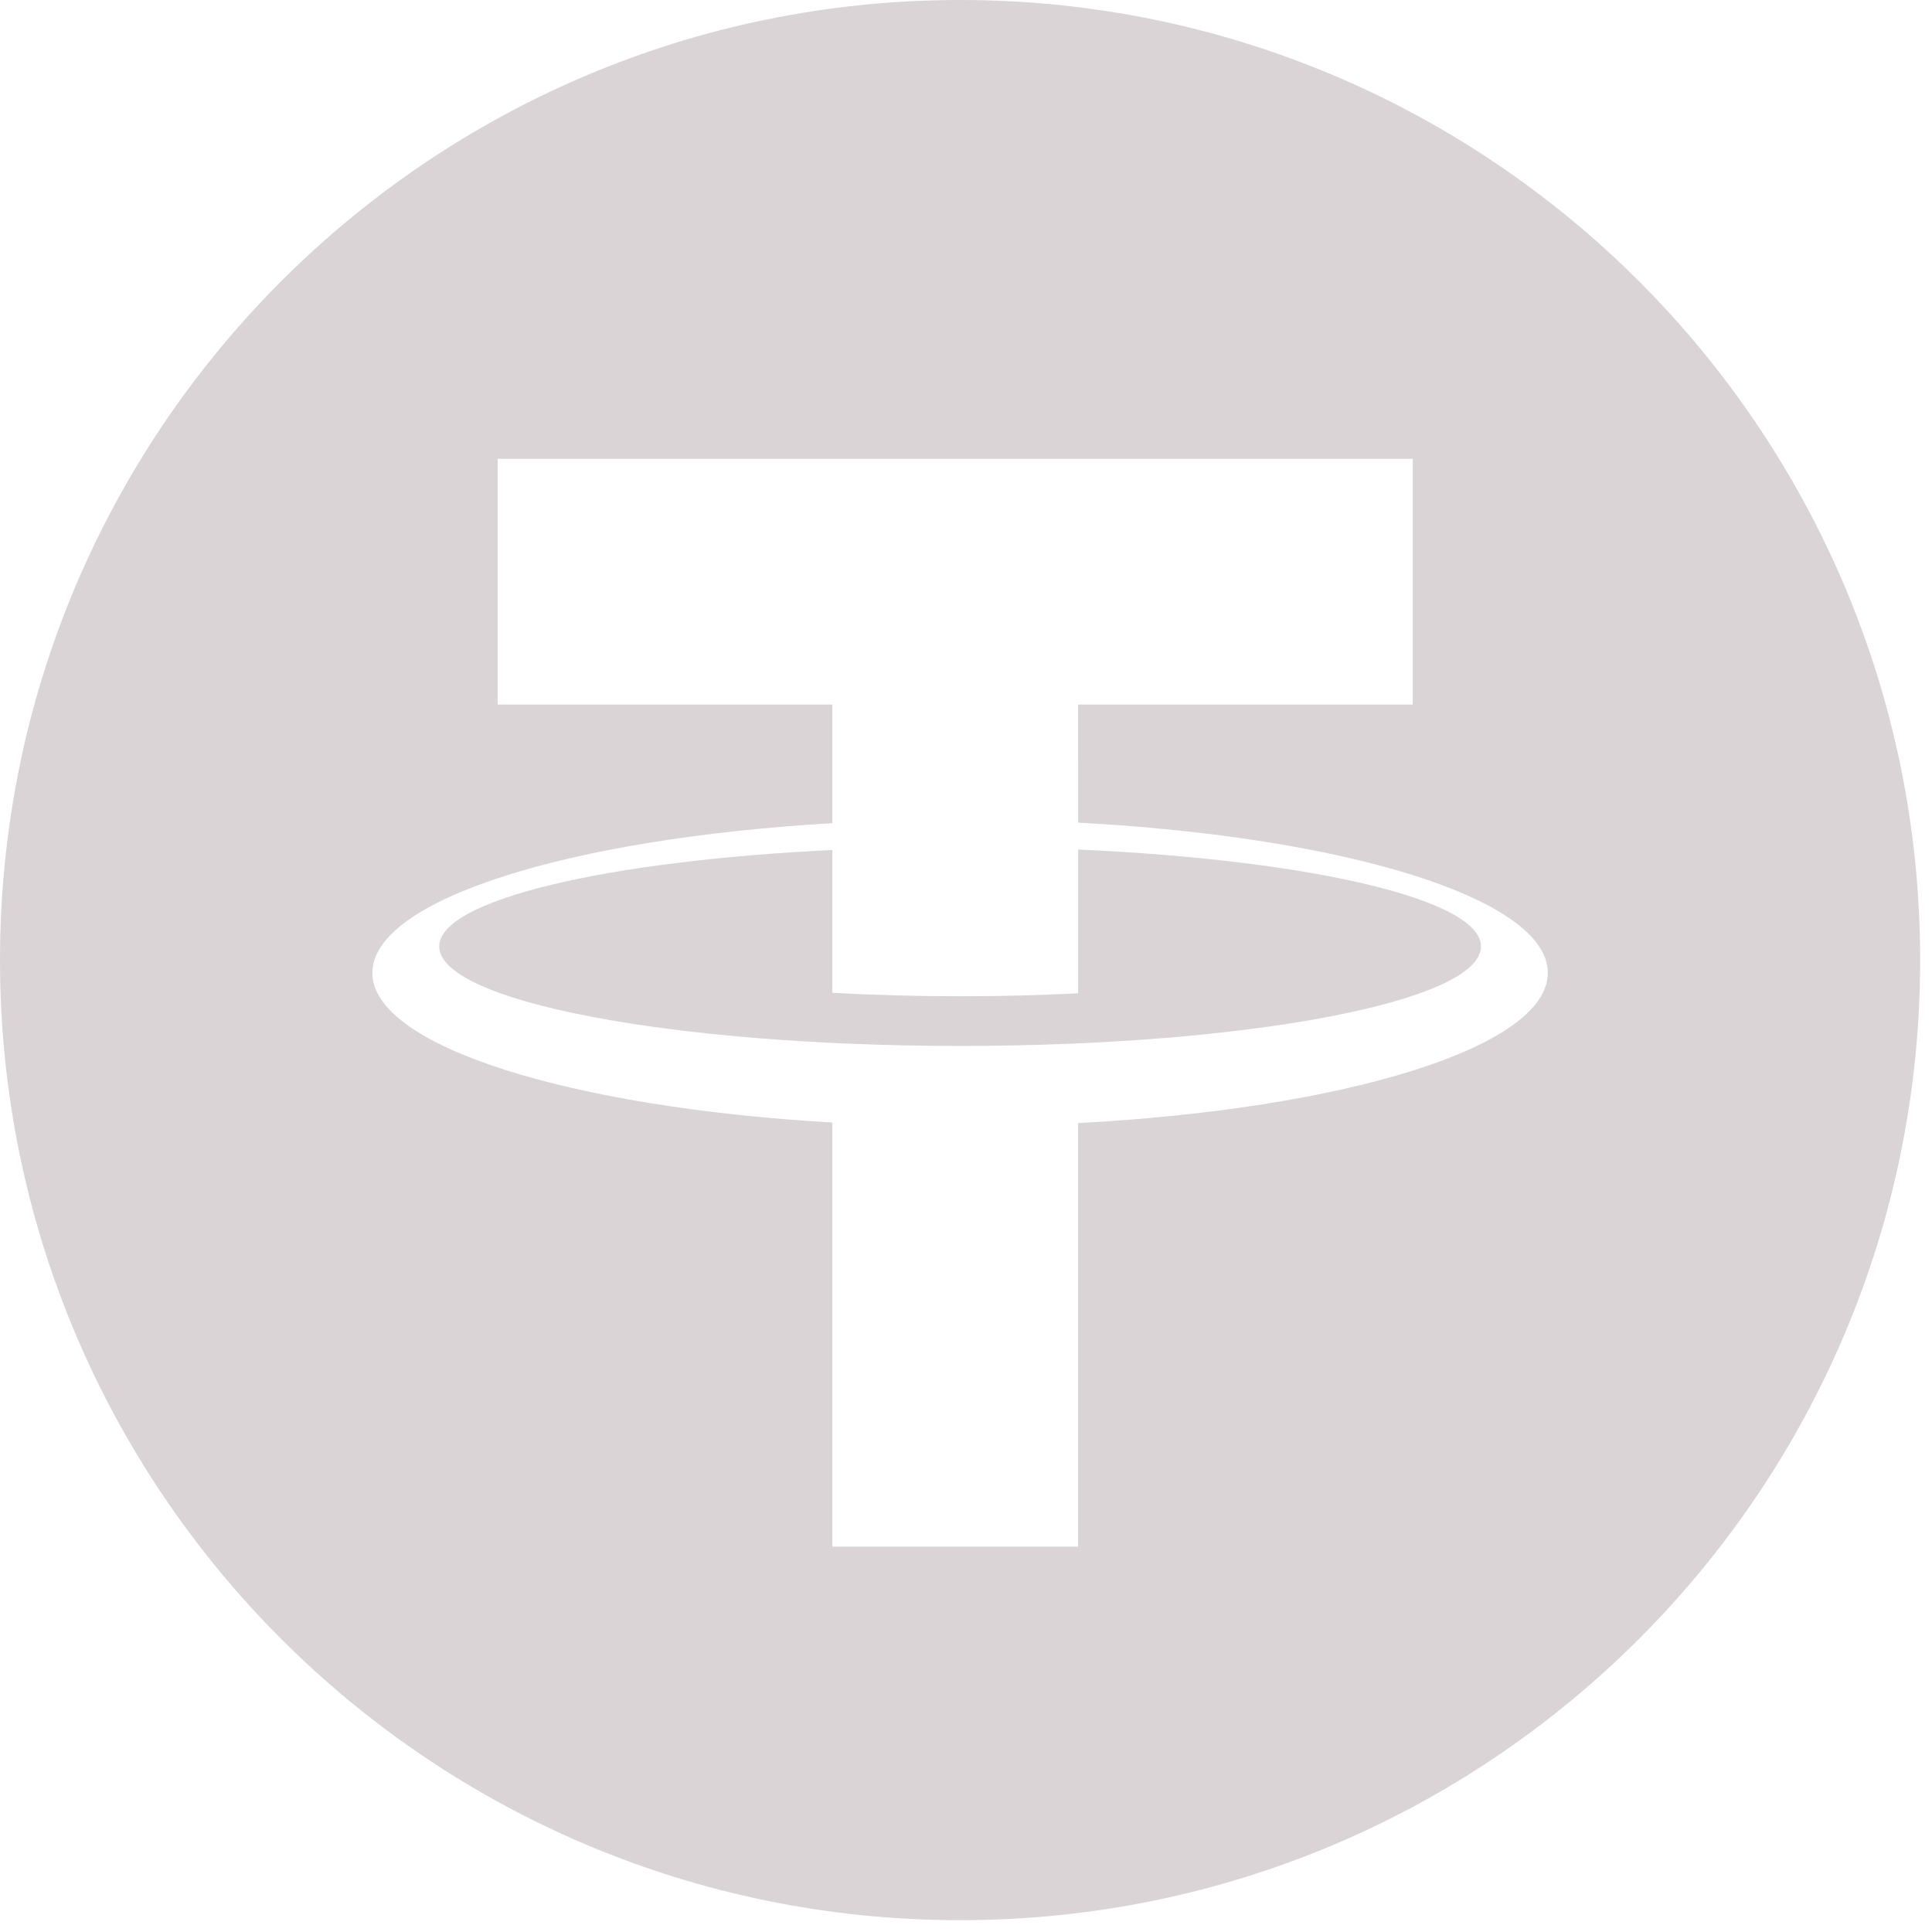 <svg width="77" height="77" viewBox="0 0 77 77" fill="none" xmlns="http://www.w3.org/2000/svg">
<path d="M42.969 33.859V39.589C41.462 39.665 39.887 39.706 38.264 39.706C36.502 39.706 34.796 39.658 33.173 39.568V34.993H33.172V33.877C24.169 34.31 17.505 35.867 17.505 37.721C17.505 39.912 26.799 41.686 38.265 41.686C49.73 41.686 59.025 39.912 59.025 37.721C59.024 35.84 52.167 34.266 42.969 33.859Z" fill="#DAD4D6"/>
<path d="M38.264 0C17.132 0 0 17.131 0 38.264C0 59.396 17.132 76.529 38.264 76.529C59.397 76.529 76.528 59.396 76.528 38.264C76.528 17.131 59.397 0 38.264 0ZM42.968 44.761V61.639H33.172V44.738C22.685 44.131 14.841 41.692 14.841 38.773C14.841 35.856 22.685 33.417 33.172 32.809V28.079H19.836V18.284H56.305V28.079H42.968L42.969 32.786C53.651 33.355 61.689 35.82 61.689 38.773C61.689 41.727 53.651 44.193 42.968 44.761Z" fill="#DAD4D6"/>
</svg>
